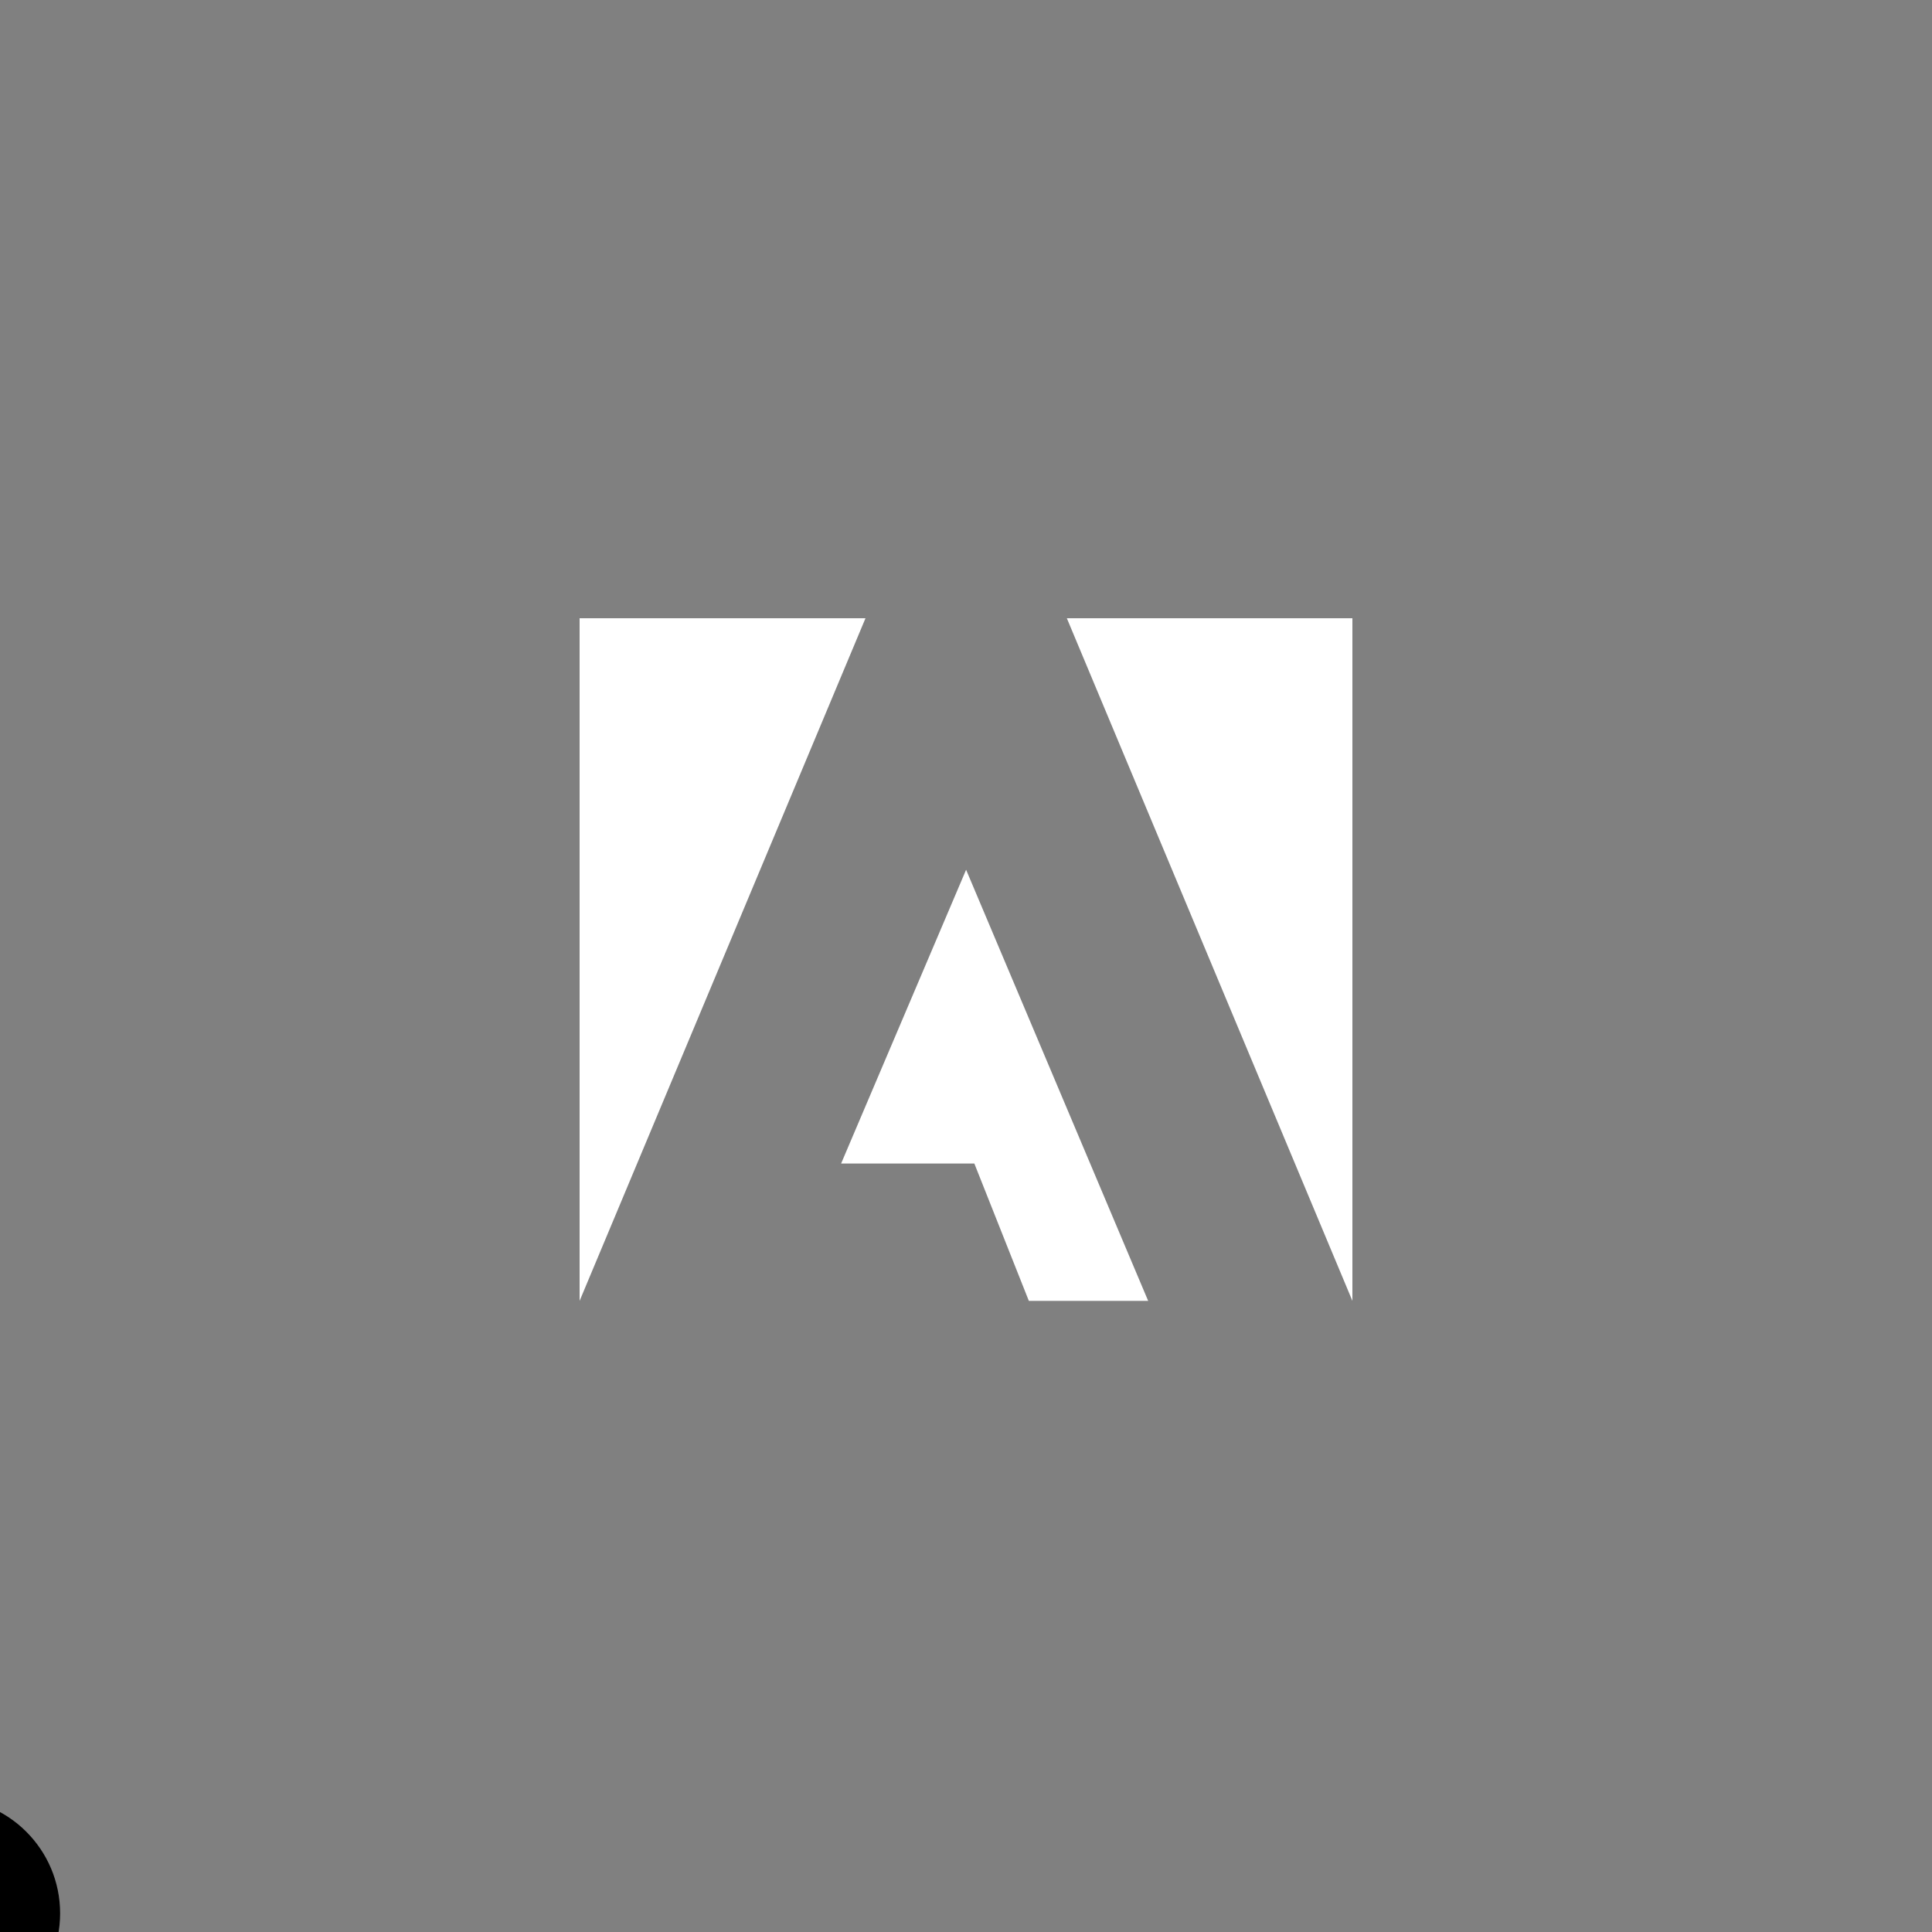 <svg xmlns="http://www.w3.org/2000/svg" xmlns:xlink="http://www.w3.org/1999/xlink" width="500" zoomAndPan="magnify" viewBox="0 0 375 375" height="500" preserveAspectRatio="xMidYMid meet"><rect x="0" y="0" width="375" height="375" fill="#808080" stroke="none"/><defs><clipPath id="82d2da1255"><path d="M 0 348.996 L 11.668 348.996 L 11.668 375 L 0 375 Z M 0 348.996 " clip-rule="nonzero"></path></clipPath><clipPath id="e83b573efd"><path d="M -10.707 348.996 C -23.066 348.996 -33.086 359.012 -33.086 371.371 C -33.086 383.73 -23.066 393.75 -10.707 393.75 C 1.652 393.75 11.668 383.73 11.668 371.371 C 11.668 359.012 1.652 348.996 -10.707 348.996 Z M -10.707 348.996 " clip-rule="nonzero"></path></clipPath><clipPath id="3997a33721"><path d="M 0 0.996 L 11.668 0.996 L 11.668 27 L 0 27 Z M 0 0.996 " clip-rule="nonzero"></path></clipPath><clipPath id="38f6629714"><path d="M -10.707 0.996 C -23.066 0.996 -33.086 11.012 -33.086 23.371 C -33.086 35.73 -23.066 45.75 -10.707 45.75 C 1.652 45.75 11.668 35.73 11.668 23.371 C 11.668 11.012 1.652 0.996 -10.707 0.996 Z M -10.707 0.996 " clip-rule="nonzero"></path></clipPath><clipPath id="ef9bf22520"><rect x="0" width="12" y="0" height="27"></rect></clipPath><clipPath id="18056dd7f6"><path d="M 112.5 120 L 262.5 120 L 262.5 253 L 112.5 253 Z M 112.5 120 " clip-rule="nonzero"></path></clipPath></defs><g clip-path="url(#82d2da1255)"><g clip-path="url(#e83b573efd)"><g transform="matrix(1, 0, 0, 1, 0, 348)"><g clip-path="url(#ef9bf22520)"><g clip-path="url(#3997a33721)"><g clip-path="url(#38f6629714)"><path fill="#000000" d="M -33.086 0.996 L 11.668 0.996 L 11.668 45.75 L -33.086 45.75 Z M -33.086 0.996 " fill-opacity="1" fill-rule="nonzero"></path></g></g></g></g></g></g><g clip-path="url(#18056dd7f6)"><path fill="#ffffff" d="M 207.074 120 L 262.5 120 L 262.5 252.5 Z M 167.992 120 L 112.5 120 L 112.5 252.5 Z M 187.52 168.82 L 222.859 252.5 L 199.699 252.5 L 189.121 225.844 L 163.258 225.844 Z M 187.52 168.82 " fill-opacity="1" fill-rule="evenodd"></path></g></svg>